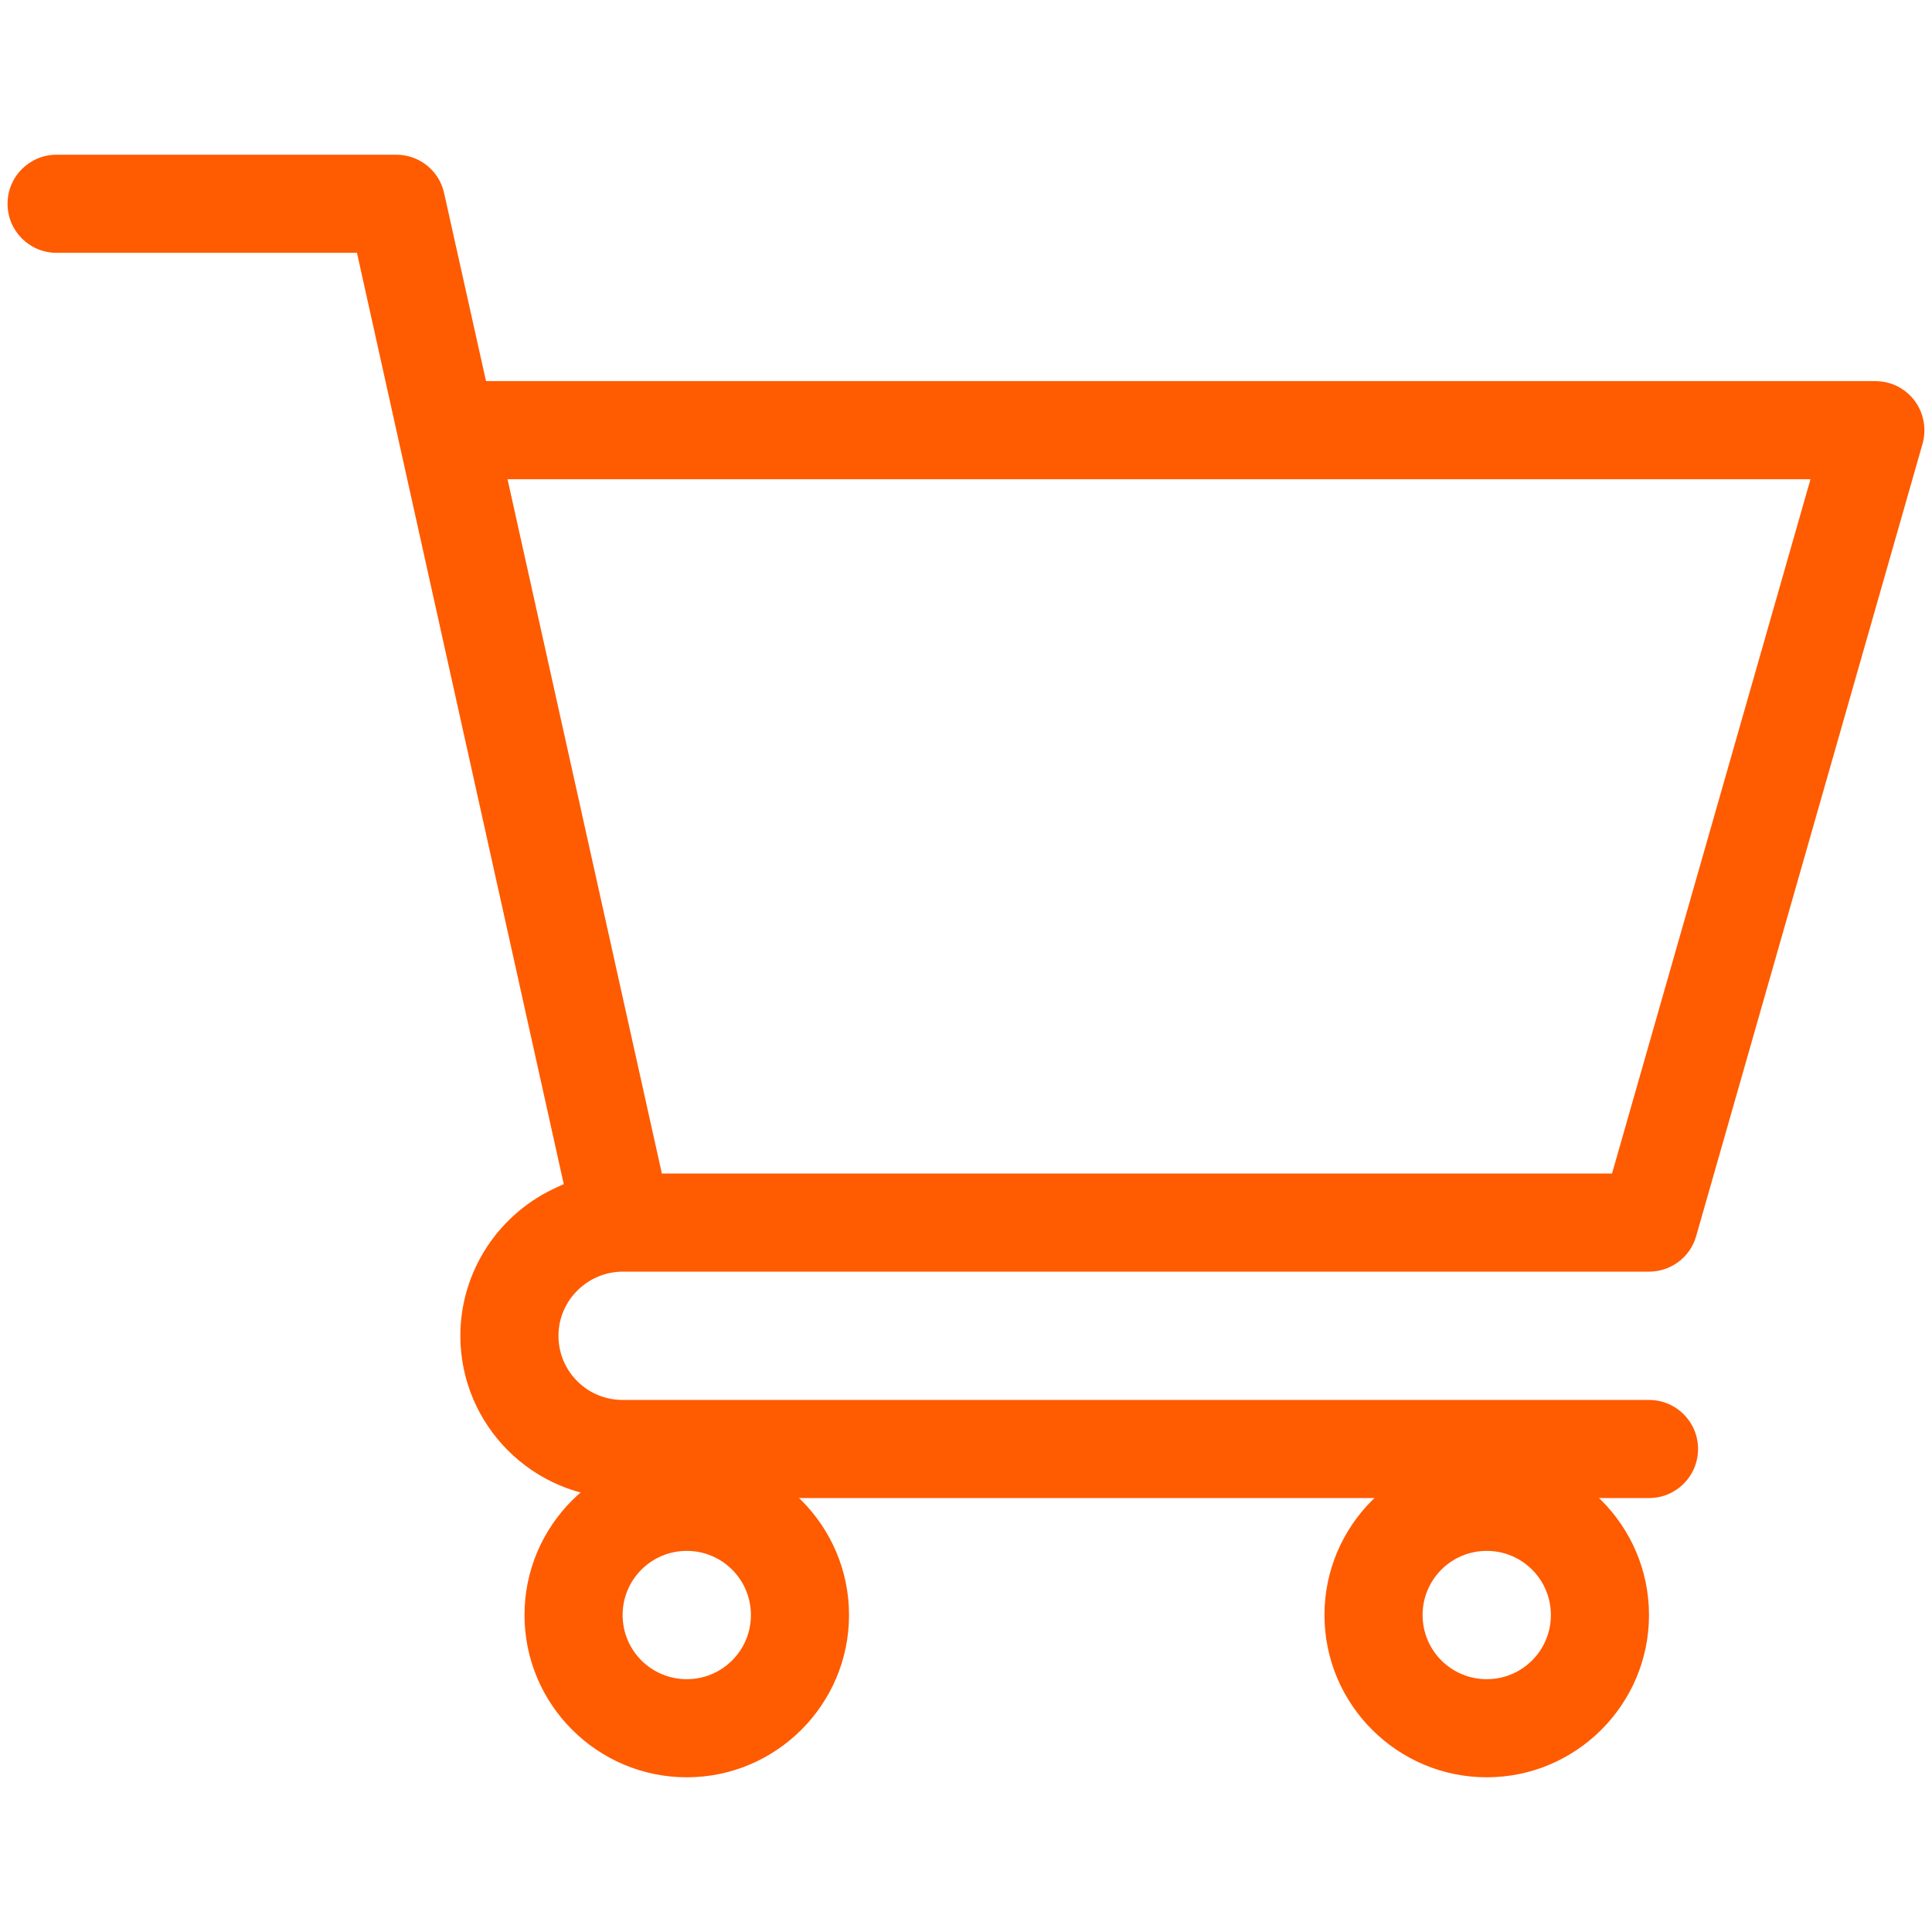 <?xml version="1.0" encoding="utf-8"?>
<!-- Generator: Adobe Illustrator 27.0.1, SVG Export Plug-In . SVG Version: 6.00 Build 0)  -->
<svg version="1.1" id="Camada_1" xmlns="http://www.w3.org/2000/svg" xmlns:xlink="http://www.w3.org/1999/xlink" x="0px" y="0px"
	 viewBox="0 0 512 512" style="enable-background:new 0 0 512 512;" xml:space="preserve">
<style type="text/css">
	.st0{fill:#FF5B00;}
</style>
<g>
	<path class="st0" d="M165,397c-23.7,0-43-19.3-43-43c0-17.1,10.2-32.6,25.9-39.5l1.5-0.7L94.6,67H15C7.8,67,2,61.2,2,54
		s5.8-13,13-13h90c6.1,0,11.4,4.2,12.7,10.2l11.1,49.8H497c4.1,0,7.9,1.9,10.4,5.2c2.4,3.2,3.2,7.5,2.1,11.4l-60,210
		c-1.6,5.6-6.7,9.4-12.5,9.4H164.9l0,0c-9.3,0.1-16.9,7.7-16.9,17c0,9.4,7.6,17,17,17h272c7.2,0,13,5.8,13,13s-5.8,13-13,13H165z
		 M175.4,311h251.8l52.6-184H134.5L175.4,311z"/>
	<path class="st0" d="M182,471c-23.7,0-43-19.3-43-43s19.3-43,43-43s43,19.3,43,43S205.7,471,182,471z M182,411c-9.4,0-17,7.6-17,17
		s7.6,17,17,17s17-7.6,17-17S191.4,411,182,411z"/>
	<path class="st0" d="M394,471c-23.7,0-43-19.3-43-43s19.3-43,43-43s43,19.3,43,43S417.7,471,394,471z M394,411c-9.4,0-17,7.6-17,17
		s7.6,17,17,17s17-7.6,17-17S403.4,411,394,411z"/>
</g>
</svg>
